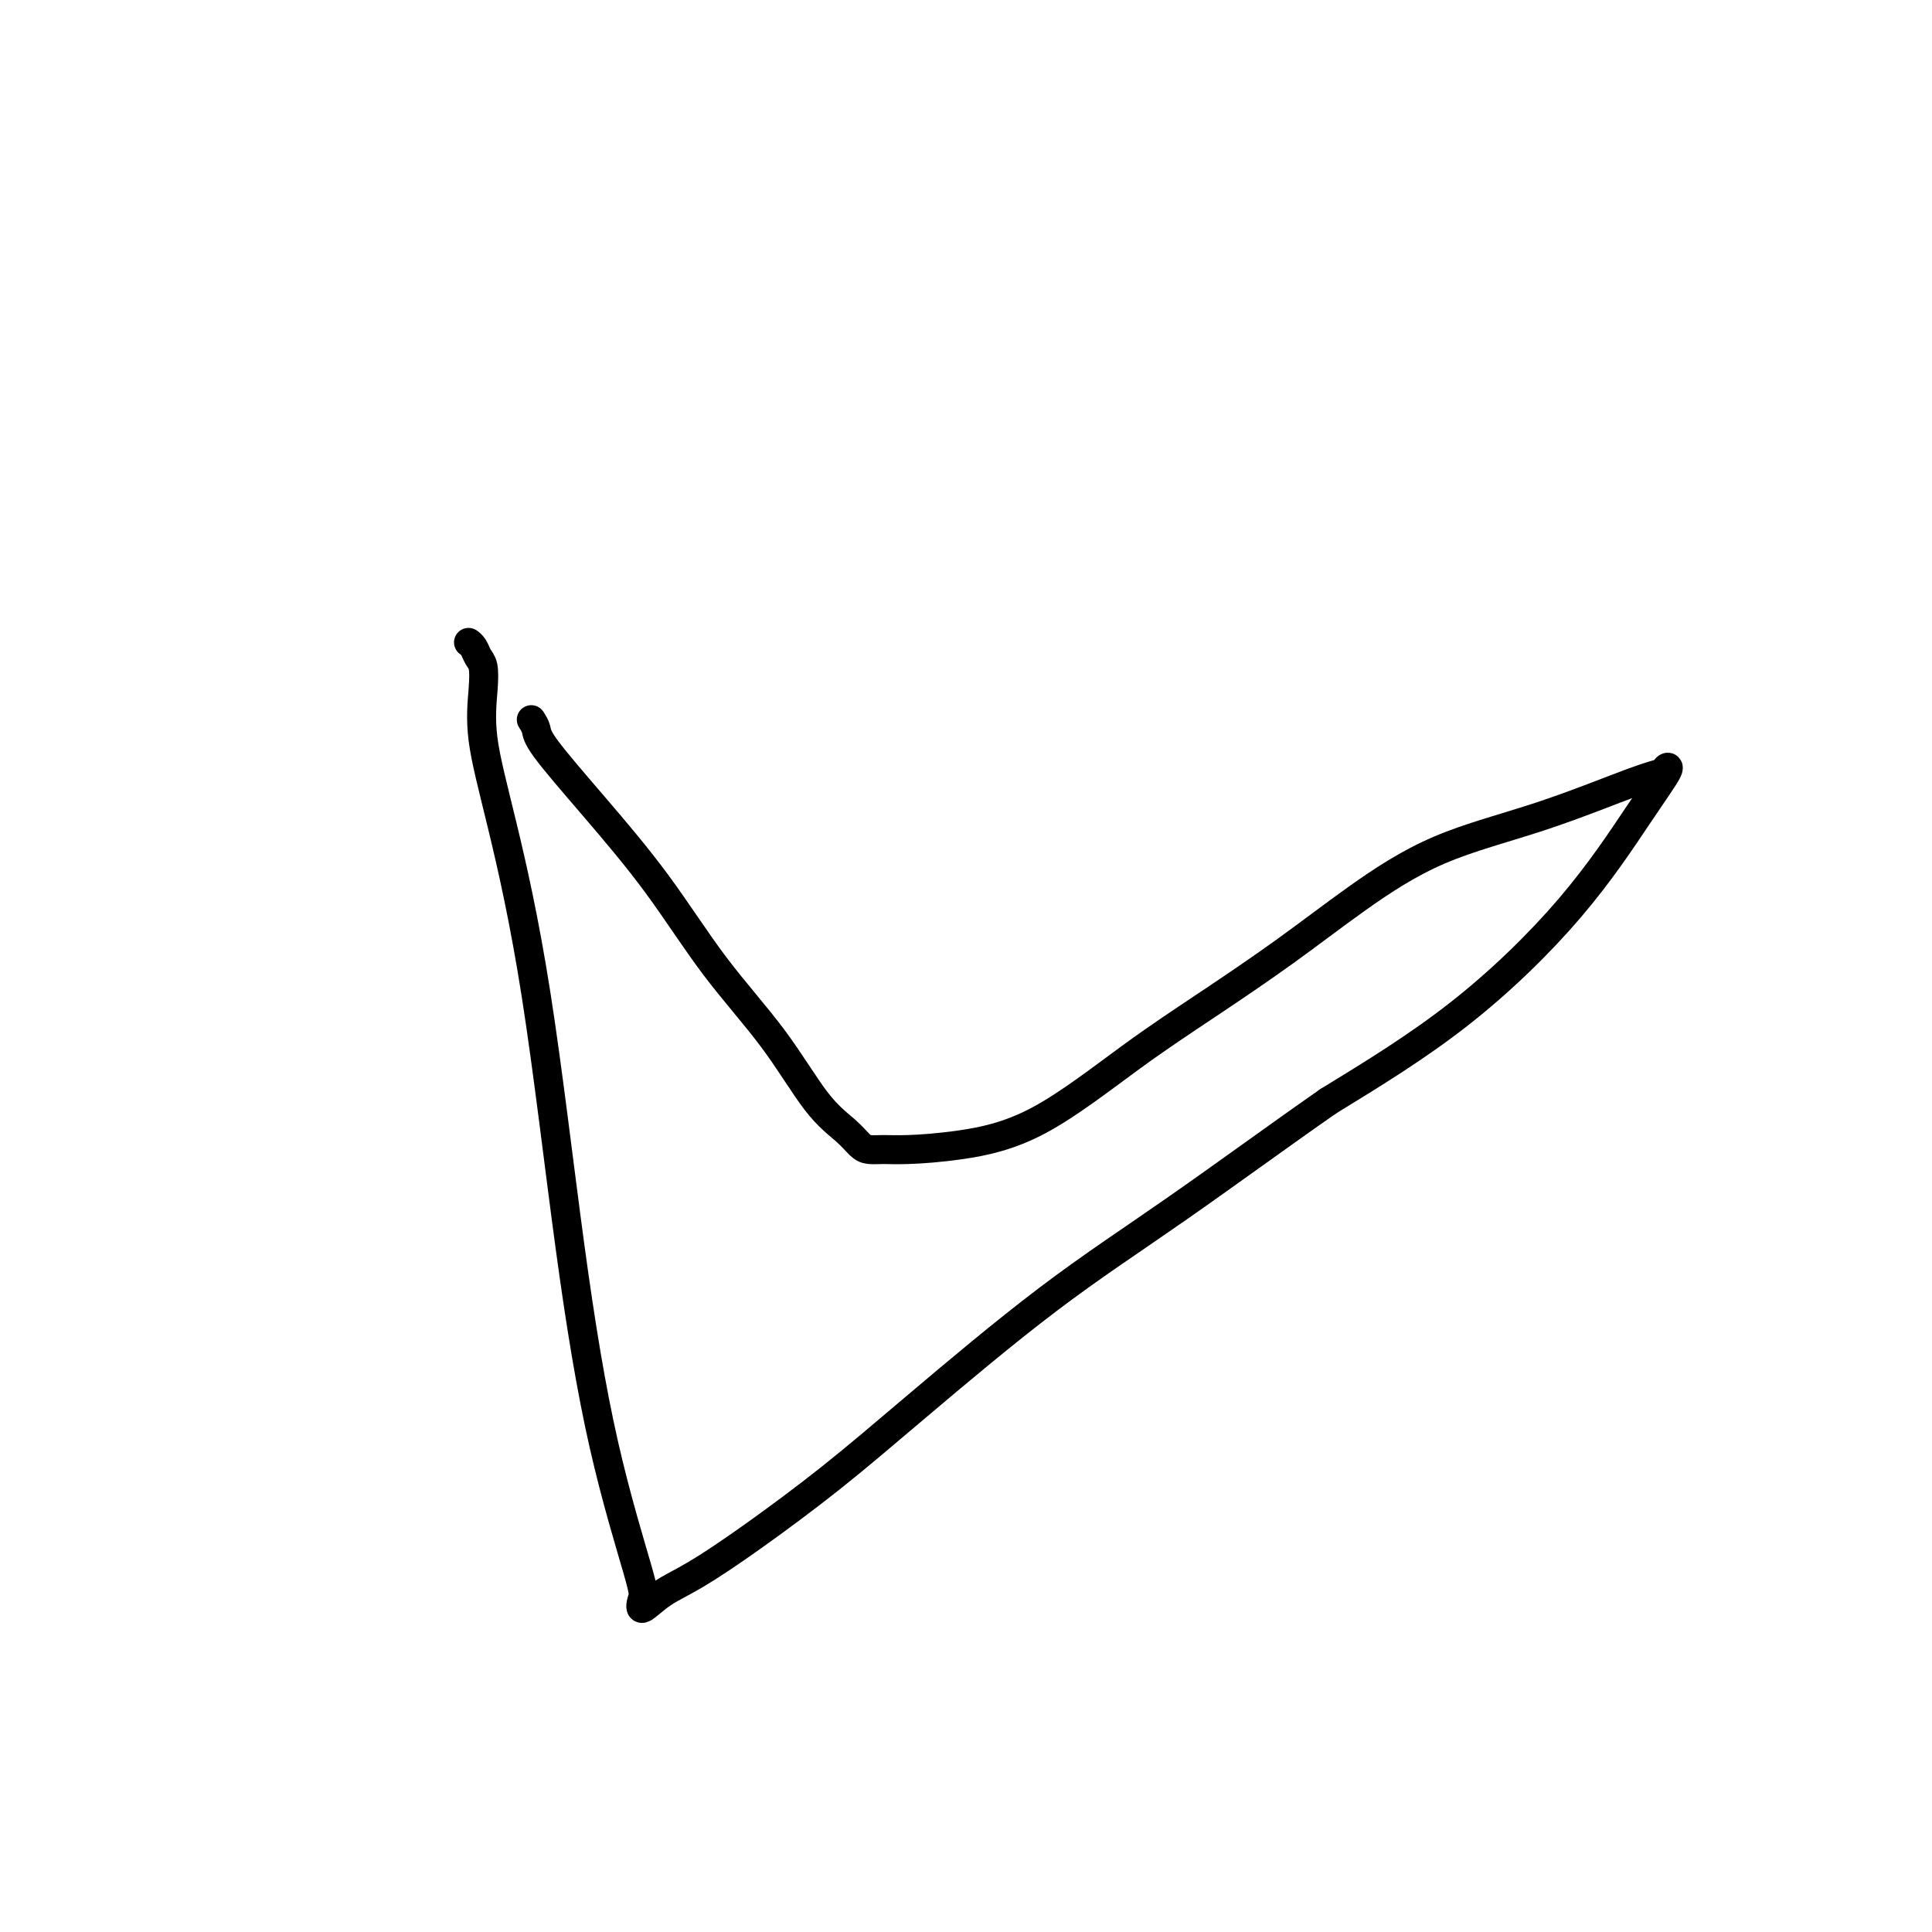 <svg viewBox='0 0 400 400' version='1.1' xmlns='http://www.w3.org/2000/svg' xmlns:xlink='http://www.w3.org/1999/xlink'><g fill='none' stroke='#000000' stroke-width='6' stroke-linecap='round' stroke-linejoin='round'><path d='M110,149c0.414,0.656 0.828,1.313 1,2c0.172,0.687 0.100,1.405 2,4c1.900,2.595 5.770,7.068 10,12c4.230,4.932 8.820,10.325 13,16c4.180,5.675 7.949,11.632 12,17c4.051,5.368 8.383,10.146 12,15c3.617,4.854 6.519,9.784 9,13c2.481,3.216 4.543,4.719 6,6c1.457,1.281 2.311,2.342 3,3c0.689,0.658 1.213,0.914 2,1c0.787,0.086 1.838,0.000 3,0c1.162,-0.000 2.435,0.084 5,0c2.565,-0.084 6.423,-0.335 11,-1c4.577,-0.665 9.872,-1.745 16,-5c6.128,-3.255 13.090,-8.687 19,-13c5.910,-4.313 10.769,-7.508 16,-11c5.231,-3.492 10.836,-7.282 16,-11c5.164,-3.718 9.888,-7.363 15,-11c5.112,-3.637 10.612,-7.265 17,-10c6.388,-2.735 13.663,-4.577 21,-7c7.337,-2.423 14.737,-5.428 19,-7c4.263,-1.572 5.387,-1.710 6,-2c0.613,-0.290 0.713,-0.732 1,-1c0.287,-0.268 0.762,-0.362 0,1c-0.762,1.362 -2.761,4.179 -6,9c-3.239,4.821 -7.718,11.644 -14,19c-6.282,7.356 -14.366,15.245 -23,22c-8.634,6.755 -17.817,12.378 -27,18'/><path d='M275,228c-9.936,6.919 -21.275,15.215 -31,22c-9.725,6.785 -17.835,12.058 -27,19c-9.165,6.942 -19.385,15.553 -27,22c-7.615,6.447 -12.626,10.732 -18,15c-5.374,4.268 -11.111,8.521 -16,12c-4.889,3.479 -8.930,6.186 -12,8c-3.070,1.814 -5.169,2.737 -7,4c-1.831,1.263 -3.394,2.867 -4,3c-0.606,0.133 -0.256,-1.206 0,-2c0.256,-0.794 0.418,-1.044 -1,-6c-1.418,-4.956 -4.416,-14.618 -7,-26c-2.584,-11.382 -4.756,-24.483 -7,-41c-2.244,-16.517 -4.562,-36.450 -7,-52c-2.438,-15.550 -4.996,-26.719 -7,-35c-2.004,-8.281 -3.454,-13.676 -4,-18c-0.546,-4.324 -0.189,-7.579 0,-10c0.189,-2.421 0.208,-4.008 0,-5c-0.208,-0.992 -0.643,-1.390 -1,-2c-0.357,-0.610 -0.634,-1.434 -1,-2c-0.366,-0.566 -0.819,-0.876 -1,-1c-0.181,-0.124 -0.091,-0.062 0,0'/></g>
</svg>